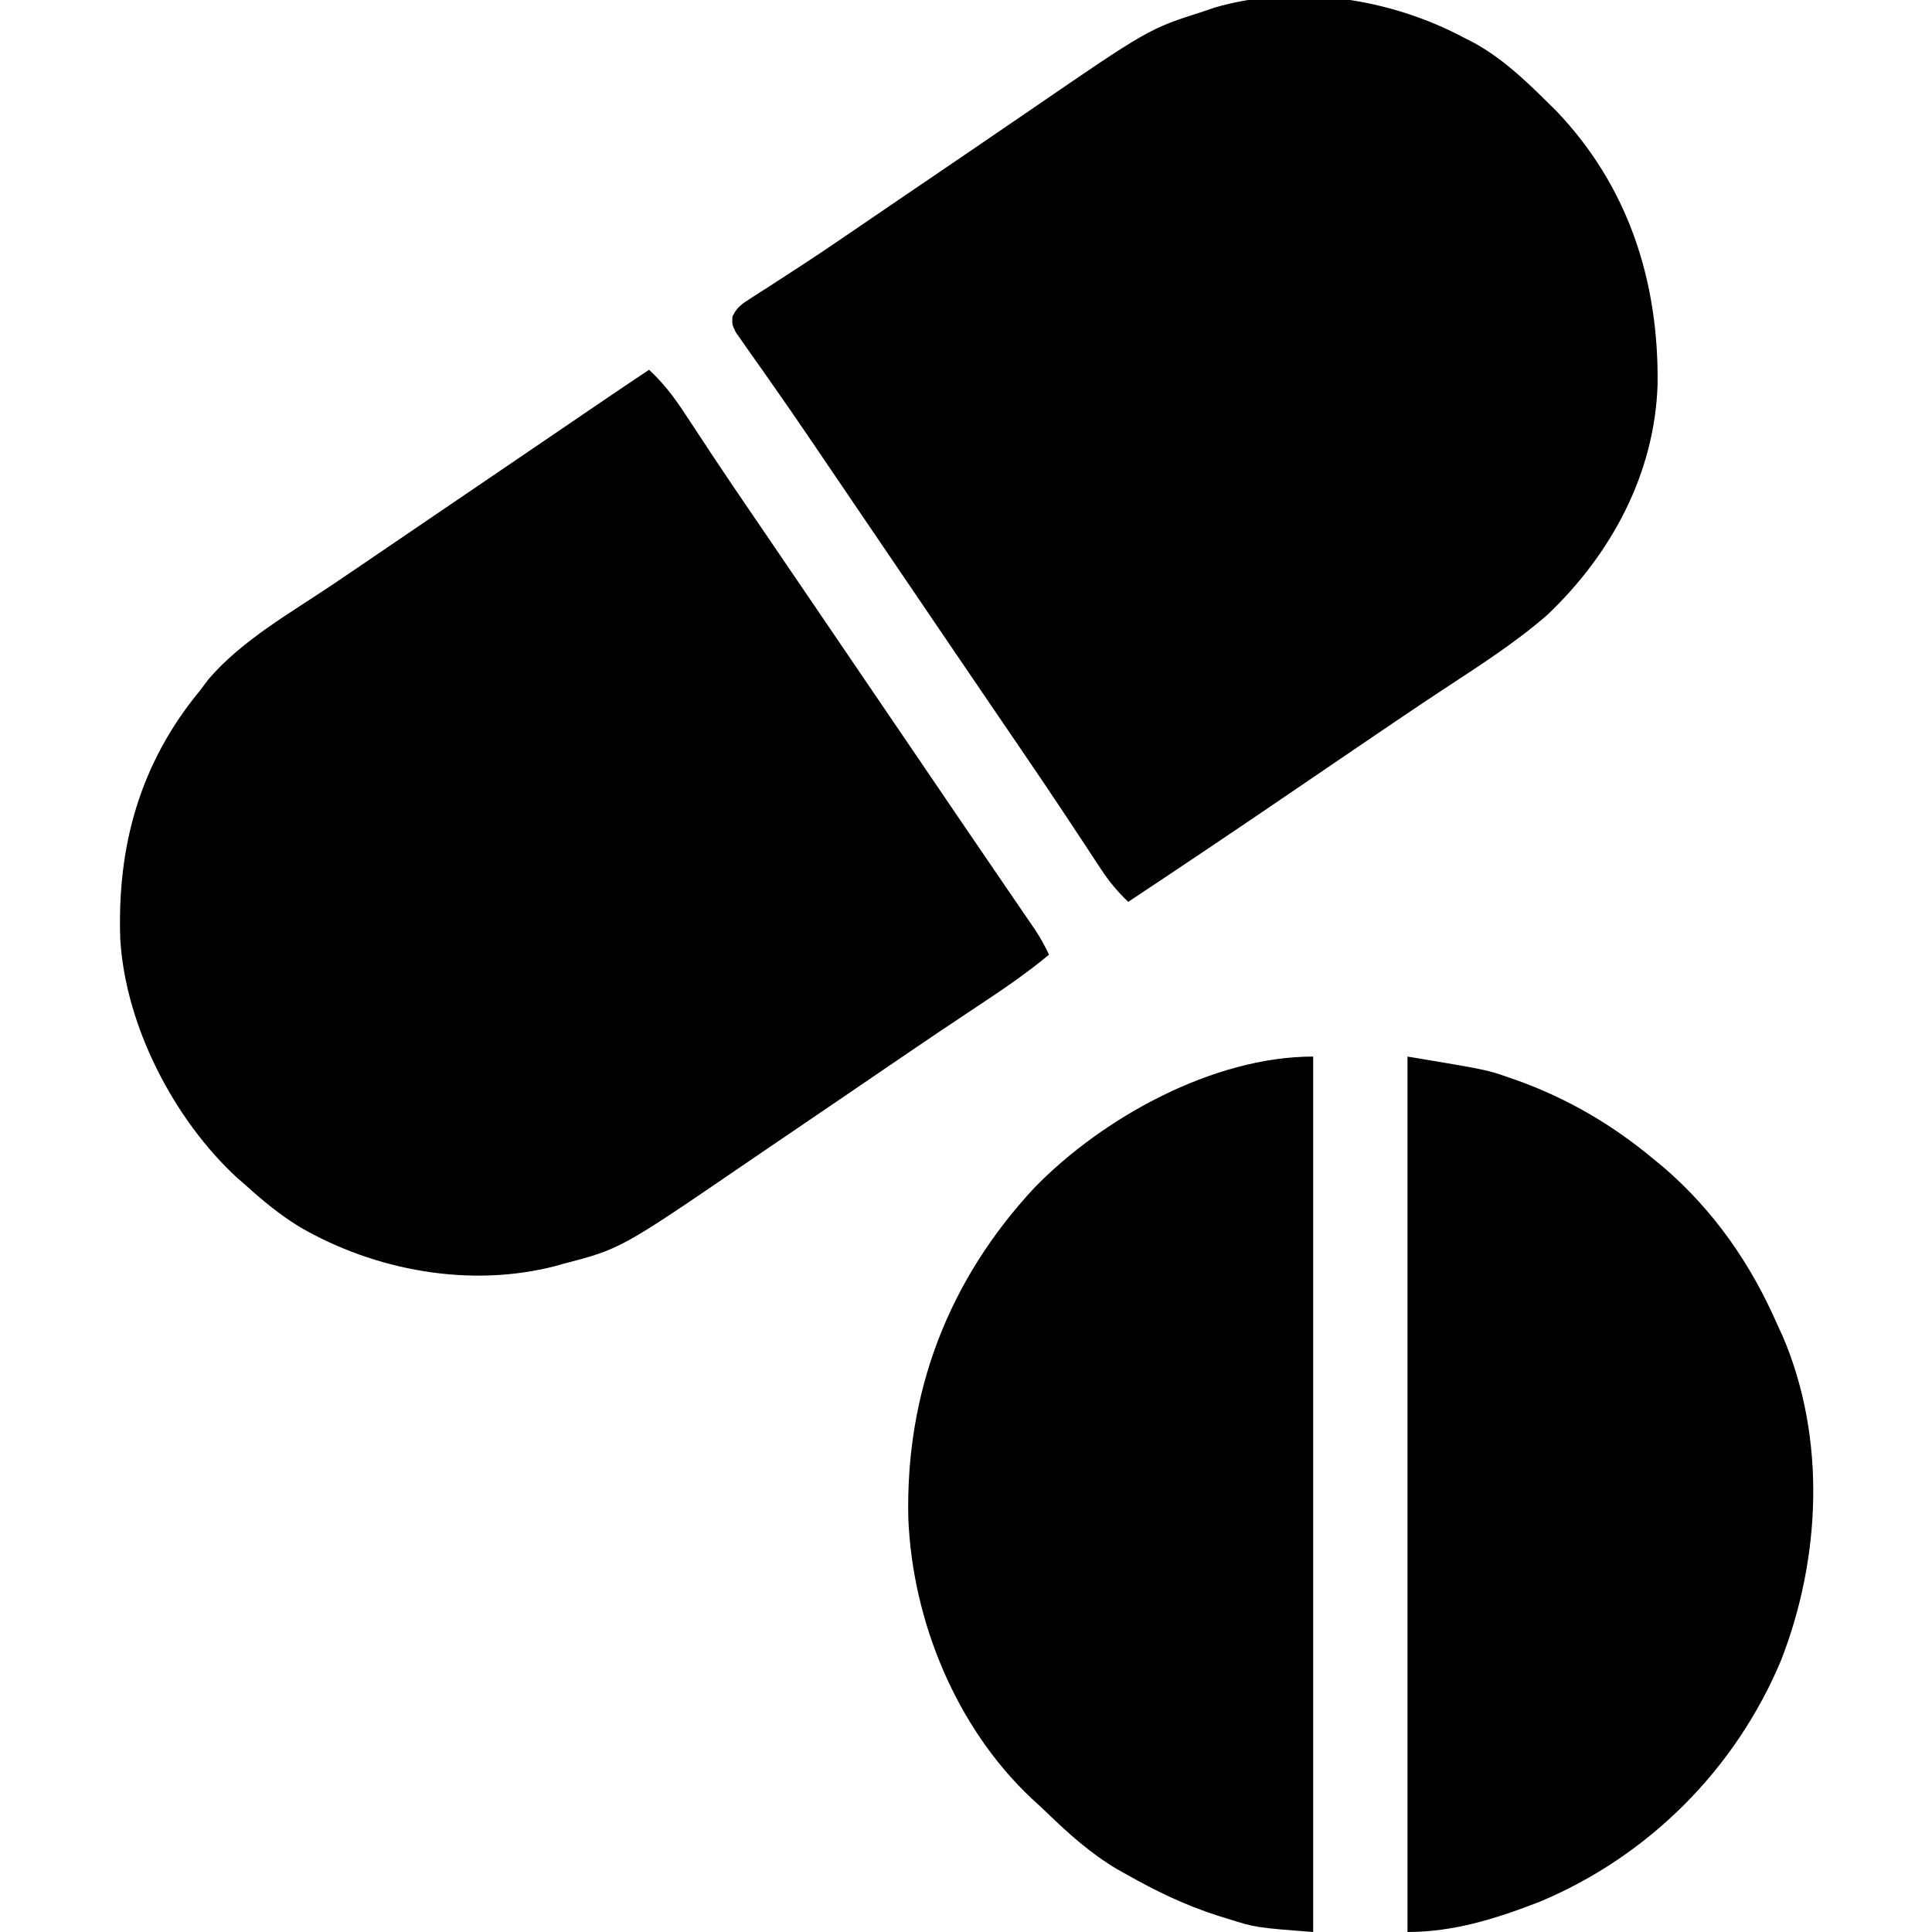 <?xml version="1.0" encoding="UTF-8"?>
<svg version="1.1" xmlns="http://www.w3.org/2000/svg" width="512" height="512">
<path d="M0 0 C4.634 4.222 7.849 9.009 11.25 14.25 C12.498 16.147 13.746 18.042 14.996 19.938 C15.649 20.93 16.303 21.923 16.976 22.945 C20.376 28.078 23.844 33.163 27.312 38.25 C28.38 39.818 28.38 39.818 29.47 41.417 C30.922 43.548 32.374 45.68 33.827 47.811 C37.388 53.038 40.944 58.269 44.5 63.5 C45.917 65.583 47.333 67.667 48.75 69.75 C57.25 82.25 65.75 94.75 74.25 107.25 C74.952 108.283 75.655 109.316 76.379 110.38 C77.783 112.446 79.188 114.512 80.592 116.579 C83.913 121.465 87.237 126.349 90.572 131.226 C92.149 133.532 93.724 135.839 95.299 138.146 C96.412 139.776 97.528 141.403 98.645 143.031 C99.317 144.017 99.99 145.004 100.684 146.02 C101.277 146.887 101.871 147.754 102.482 148.648 C103.819 150.719 104.954 152.771 106 155 C99.864 160.095 93.333 164.512 86.688 168.903 C80.068 173.278 73.496 177.72 66.938 182.188 C65.879 182.908 64.821 183.629 63.73 184.371 C59.444 187.289 55.16 190.209 50.876 193.131 C44.677 197.36 38.472 201.58 32.259 205.788 C30.015 207.311 27.773 208.837 25.534 210.368 C-7.574 232.992 -7.574 232.992 -23 237 C-23.675 237.191 -24.351 237.382 -25.047 237.578 C-47.57 243.332 -72.622 238.727 -92.559 227.172 C-97.807 223.958 -102.453 220.133 -107 216 C-107.67 215.423 -108.341 214.845 -109.031 214.25 C-125.901 198.763 -138.746 173.872 -140.125 150.924 C-141.003 126.257 -134.926 104.271 -119 85 C-118.257 84.01 -117.515 83.02 -116.75 82 C-107.901 71.699 -95.206 64.551 -84.056 57.058 C-78.92 53.6 -73.805 50.11 -68.688 46.625 C-66.577 45.19 -64.466 43.755 -62.355 42.32 C-57.108 38.753 -51.861 35.185 -46.614 31.617 C-44.548 30.213 -42.483 28.808 -40.417 27.404 C-35.553 24.096 -30.689 20.789 -25.826 17.479 C-23.538 15.923 -21.251 14.367 -18.964 12.811 C-17.357 11.718 -15.751 10.625 -14.145 9.531 C-9.443 6.333 -4.74 3.141 0 0 Z " fill="#000000" transform="translate(172,98)"/>
<path d="M0 0 C0.859 0.44 1.717 0.879 2.602 1.332 C10.034 5.426 16.017 11.072 22 17 C23.193 18.174 23.193 18.174 24.41 19.371 C43.567 39.406 51.611 64.562 51.277 91.828 C50.549 115.483 38.999 136.896 22 153 C13.317 160.555 3.57 166.715 -6.02 173.039 C-12.635 177.407 -19.194 181.856 -25.75 186.312 C-26.948 187.126 -28.145 187.939 -29.343 188.753 C-35.065 192.64 -40.784 196.533 -46.5 200.43 C-60.608 210.043 -74.776 219.559 -89 229 C-91.868 226.279 -94.127 223.542 -96.293 220.238 C-96.914 219.297 -97.535 218.356 -98.176 217.387 C-98.839 216.372 -99.503 215.358 -100.188 214.312 C-101.629 212.13 -103.072 209.947 -104.516 207.766 C-104.886 207.205 -105.256 206.645 -105.637 206.068 C-109.52 200.198 -113.473 194.377 -117.438 188.562 C-118.143 187.527 -118.849 186.491 -119.575 185.424 C-121.006 183.325 -122.437 181.226 -123.868 179.128 C-127.374 173.984 -130.875 168.836 -134.375 163.688 C-135.419 162.152 -135.419 162.152 -136.484 160.586 C-141.828 152.728 -147.165 144.864 -152.5 137 C-157.871 129.083 -163.242 121.167 -168.622 113.257 C-170.025 111.191 -171.427 109.125 -172.828 107.058 C-176.321 101.906 -179.846 96.781 -183.43 91.691 C-184.135 90.681 -184.841 89.671 -185.567 88.63 C-186.908 86.713 -188.258 84.803 -189.62 82.901 C-190.212 82.051 -190.804 81.2 -191.414 80.324 C-191.94 79.583 -192.465 78.841 -193.006 78.077 C-194 76 -194 76 -193.9 73.908 C-192.733 71.435 -191.487 70.615 -189.188 69.145 C-187.965 68.348 -187.965 68.348 -186.718 67.536 C-185.821 66.967 -184.924 66.398 -184 65.812 C-182.067 64.556 -180.135 63.298 -178.203 62.039 C-177.185 61.379 -176.168 60.72 -175.119 60.04 C-169.949 56.659 -164.851 53.172 -159.75 49.688 C-157.63 48.243 -155.511 46.799 -153.391 45.355 C-152.334 44.635 -151.278 43.915 -150.189 43.173 C-143.929 38.908 -137.665 34.649 -131.398 30.393 C-126.056 26.764 -120.722 23.125 -115.398 19.469 C-83.58 -2.358 -83.58 -2.358 -69 -7 C-67.621 -7.478 -67.621 -7.478 -66.215 -7.965 C-44.455 -14.32 -19.709 -10.488 0 0 Z " fill="#000000" transform="translate(388,10)"/>
<path d="M0 0 C0 76.56 0 153.12 0 232 C-15.239 230.828 -15.239 230.828 -22.812 228.438 C-23.66 228.176 -24.507 227.914 -25.381 227.644 C-33.72 224.955 -41.388 221.309 -49 217 C-50.491 216.169 -50.491 216.169 -52.012 215.32 C-58.963 211.175 -64.787 205.978 -70.57 200.375 C-71.902 199.094 -73.265 197.844 -74.629 196.598 C-94.601 177.813 -106.18 149.599 -107.285 122.406 C-108.065 88.949 -96.659 59.266 -73.877 34.764 C-55.842 16.227 -26.527 0 0 0 Z " fill="#000000" transform="translate(348,280)"/>
<path d="M0 0 C21.083 3.514 21.083 3.514 27.062 5.625 C28.156 6.002 28.156 6.002 29.272 6.387 C42.398 11.125 54.289 18.069 65 27 C65.972 27.797 66.944 28.593 67.945 29.414 C81.26 40.921 90.982 54.934 98 71 C98.48 72.04 98.959 73.081 99.453 74.152 C111.002 101.18 109.561 132.927 99 160 C86.937 188.857 63.863 211.944 35 224 C23.536 228.441 12.368 232 0 232 C0 155.44 0 78.88 0 0 Z " fill="#000000" transform="translate(373,280)"/>
</svg>
